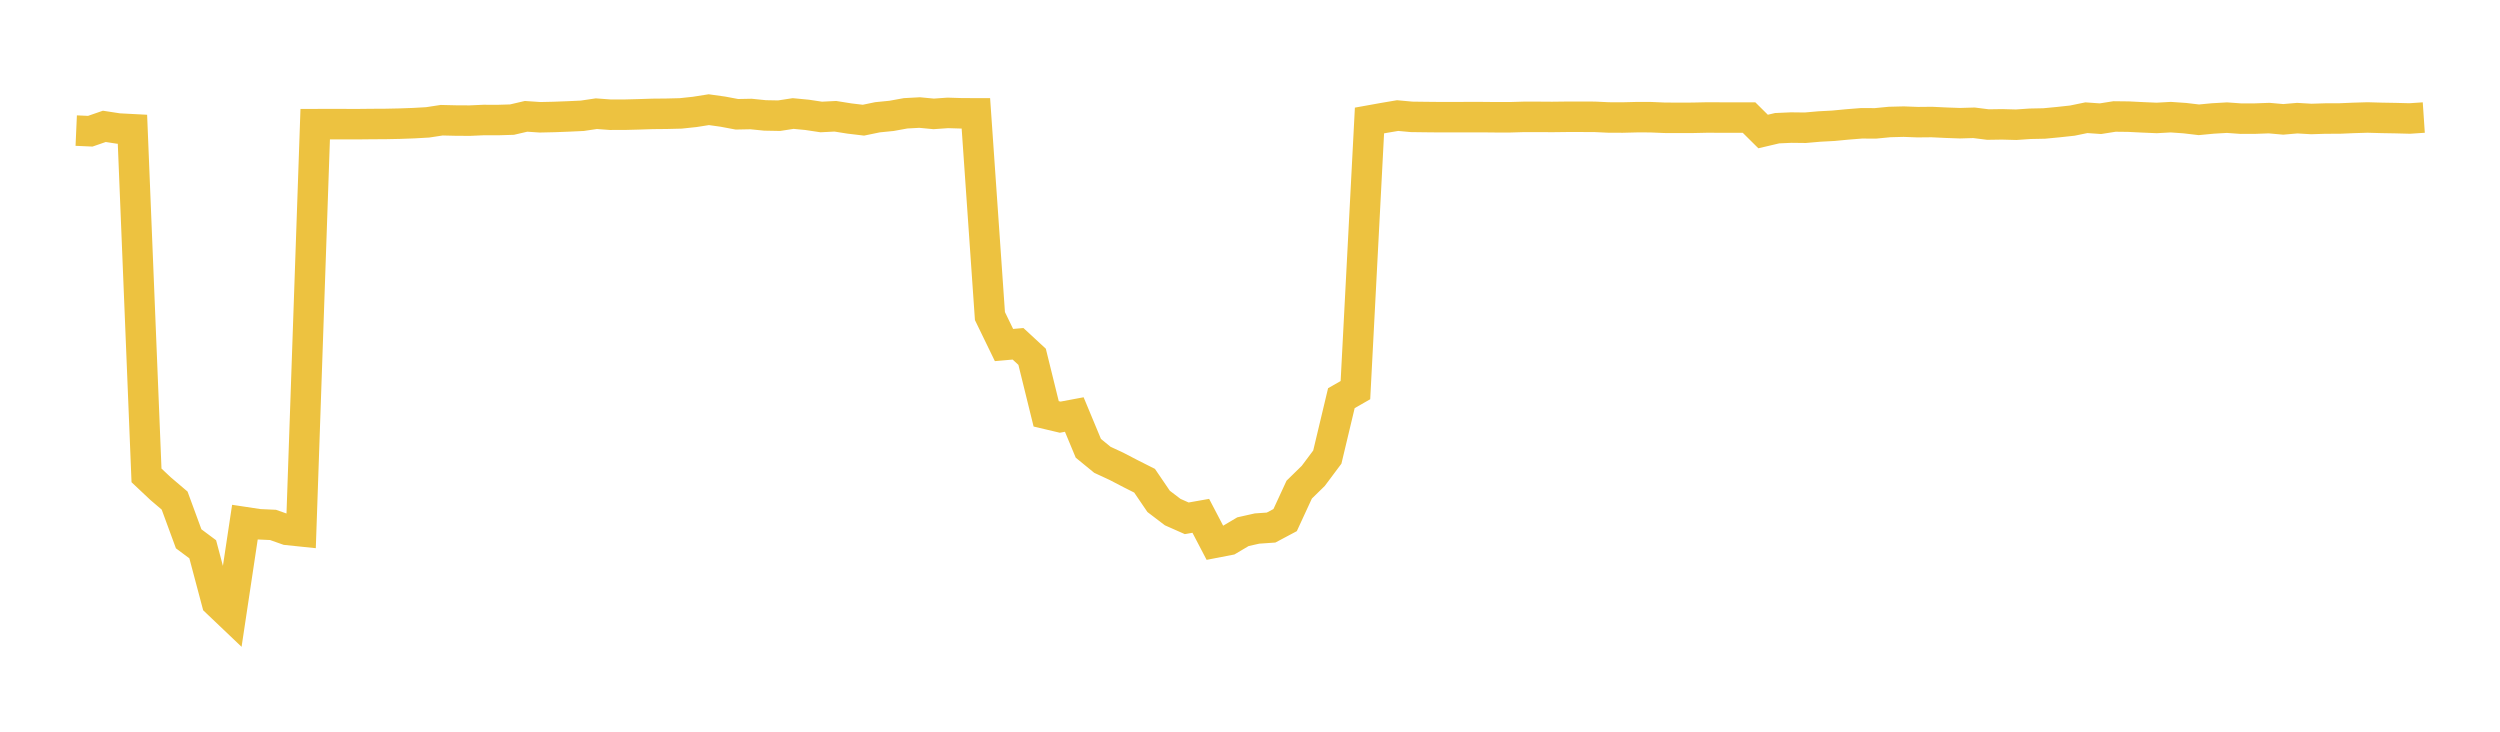 <svg width="164" height="48" xmlns="http://www.w3.org/2000/svg" xmlns:xlink="http://www.w3.org/1999/xlink"><path fill="none" stroke="rgb(237,194,64)" stroke-width="2" d="M5,8.567L5.922,8.608L6.844,8.289L7.766,8.431L8.689,8.479L9.611,31.186L10.533,32.054L11.455,32.838L12.377,35.346L13.299,36.033L14.222,39.504L15.144,40.382L16.066,34.253L16.988,34.392L17.91,34.434L18.832,34.76L19.754,34.856L20.677,8.144L21.599,8.143L22.521,8.143L23.443,8.146L24.365,8.136L25.287,8.131L26.21,8.112L27.132,8.079L28.054,8.027L28.976,7.886L29.898,7.908L30.82,7.913L31.743,7.872L32.665,7.875L33.587,7.847L34.509,7.632L35.431,7.694L36.353,7.673L37.275,7.638L38.198,7.595L39.12,7.458L40.042,7.526L40.964,7.525L41.886,7.501L42.808,7.471L43.731,7.462L44.653,7.439L45.575,7.341L46.497,7.195L47.419,7.324L48.341,7.497L49.263,7.479L50.186,7.572L51.108,7.589L52.03,7.447L52.952,7.535L53.874,7.674L54.796,7.627L55.719,7.774L56.641,7.884L57.563,7.693L58.485,7.601L59.407,7.433L60.329,7.383L61.251,7.471L62.174,7.406L63.096,7.434L64.018,7.436L64.94,20.735L65.862,22.634L66.784,22.553L67.707,23.406L68.629,27.148L69.551,27.366L70.473,27.193L71.395,29.409L72.317,30.163L73.24,30.591L74.162,31.071L75.084,31.536L76.006,32.891L76.928,33.593L77.85,34.001L78.772,33.838L79.695,35.603L80.617,35.425L81.539,34.879L82.461,34.672L83.383,34.608L84.305,34.118L85.228,32.12L86.15,31.218L87.072,29.985L87.994,26.12L88.916,25.593L89.838,7.904L90.76,7.738L91.683,7.582L92.605,7.666L93.527,7.678L94.449,7.687L95.371,7.686L96.293,7.684L97.216,7.684L98.138,7.693L99.06,7.693L99.982,7.666L100.904,7.666L101.826,7.672L102.749,7.661L103.671,7.661L104.593,7.663L105.515,7.706L106.437,7.71L107.359,7.687L108.281,7.688L109.204,7.727L110.126,7.73L111.048,7.728L111.97,7.708L112.892,7.711L113.814,7.712L114.737,7.712L115.659,8.627L116.581,8.41L117.503,8.369L118.425,8.38L119.347,8.299L120.269,8.25L121.192,8.162L122.114,8.089L123.036,8.092L123.958,8.003L124.88,7.979L125.802,8.014L126.725,8.005L127.647,8.049L128.569,8.082L129.491,8.055L130.413,8.171L131.335,8.157L132.257,8.182L133.18,8.119L134.102,8.1L135.024,8.012L135.946,7.912L136.868,7.722L137.79,7.787L138.713,7.641L139.635,7.652L140.557,7.698L141.479,7.737L142.401,7.686L143.323,7.75L144.246,7.859L145.168,7.771L146.09,7.718L147.012,7.784L147.934,7.781L148.856,7.748L149.778,7.83L150.701,7.751L151.623,7.805L152.545,7.776L153.467,7.774L154.389,7.735L155.311,7.707L156.234,7.733L157.156,7.749L158.078,7.773L159,7.711"></path></svg>
